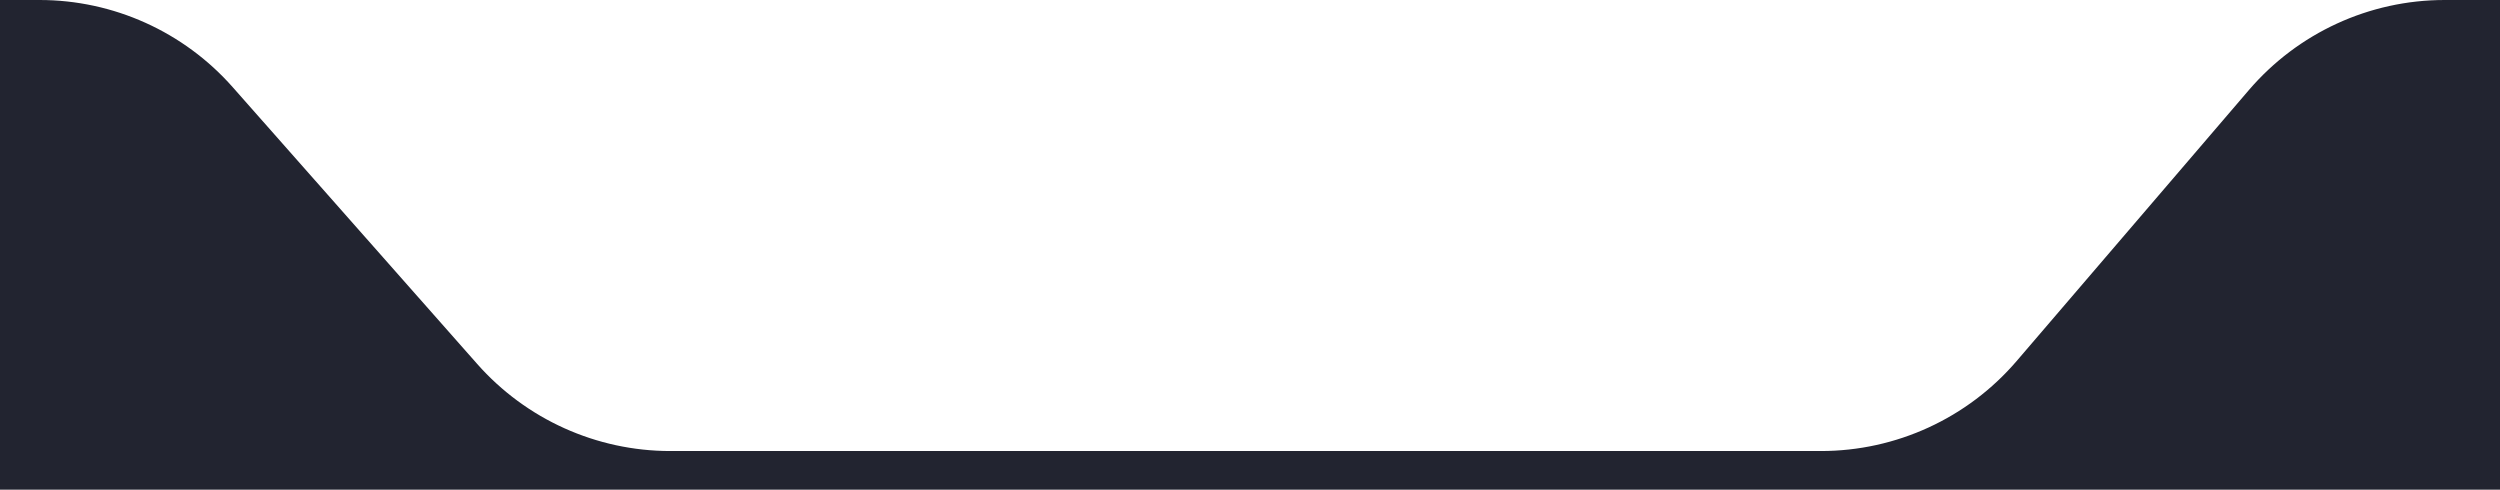 <svg width="194" height="38" viewBox="0 0 194 38" fill="none" xmlns="http://www.w3.org/2000/svg">
    <g clip-path="url(#clip0_222_2680)">
        <path d="M239 20C239 8.954 230.046 0 219 0H189.704C183.865 0 178.318 2.551 174.518 6.984L156.491 28.016C152.692 32.449 147.145 35 141.306 35H52.019C46.284 35 40.826 32.539 37.029 28.241L18.053 6.759C14.256 2.461 8.798 6.00815e-05 3.064 6.00815e-05H-81C-92.046 6.00815e-05 -101 8.954 -101 20V312C-101 323.046 -92.046 332 -81 332H219C230.046 332 239 323.046 239 312V20Z" fill="#222430" fill-opacity="1"/>
    </g>
    <defs>
        <clipPath id="clip0_222_2680">
            <rect width="194" height="38" fill="white"/>
        </clipPath>
    </defs>
</svg>
